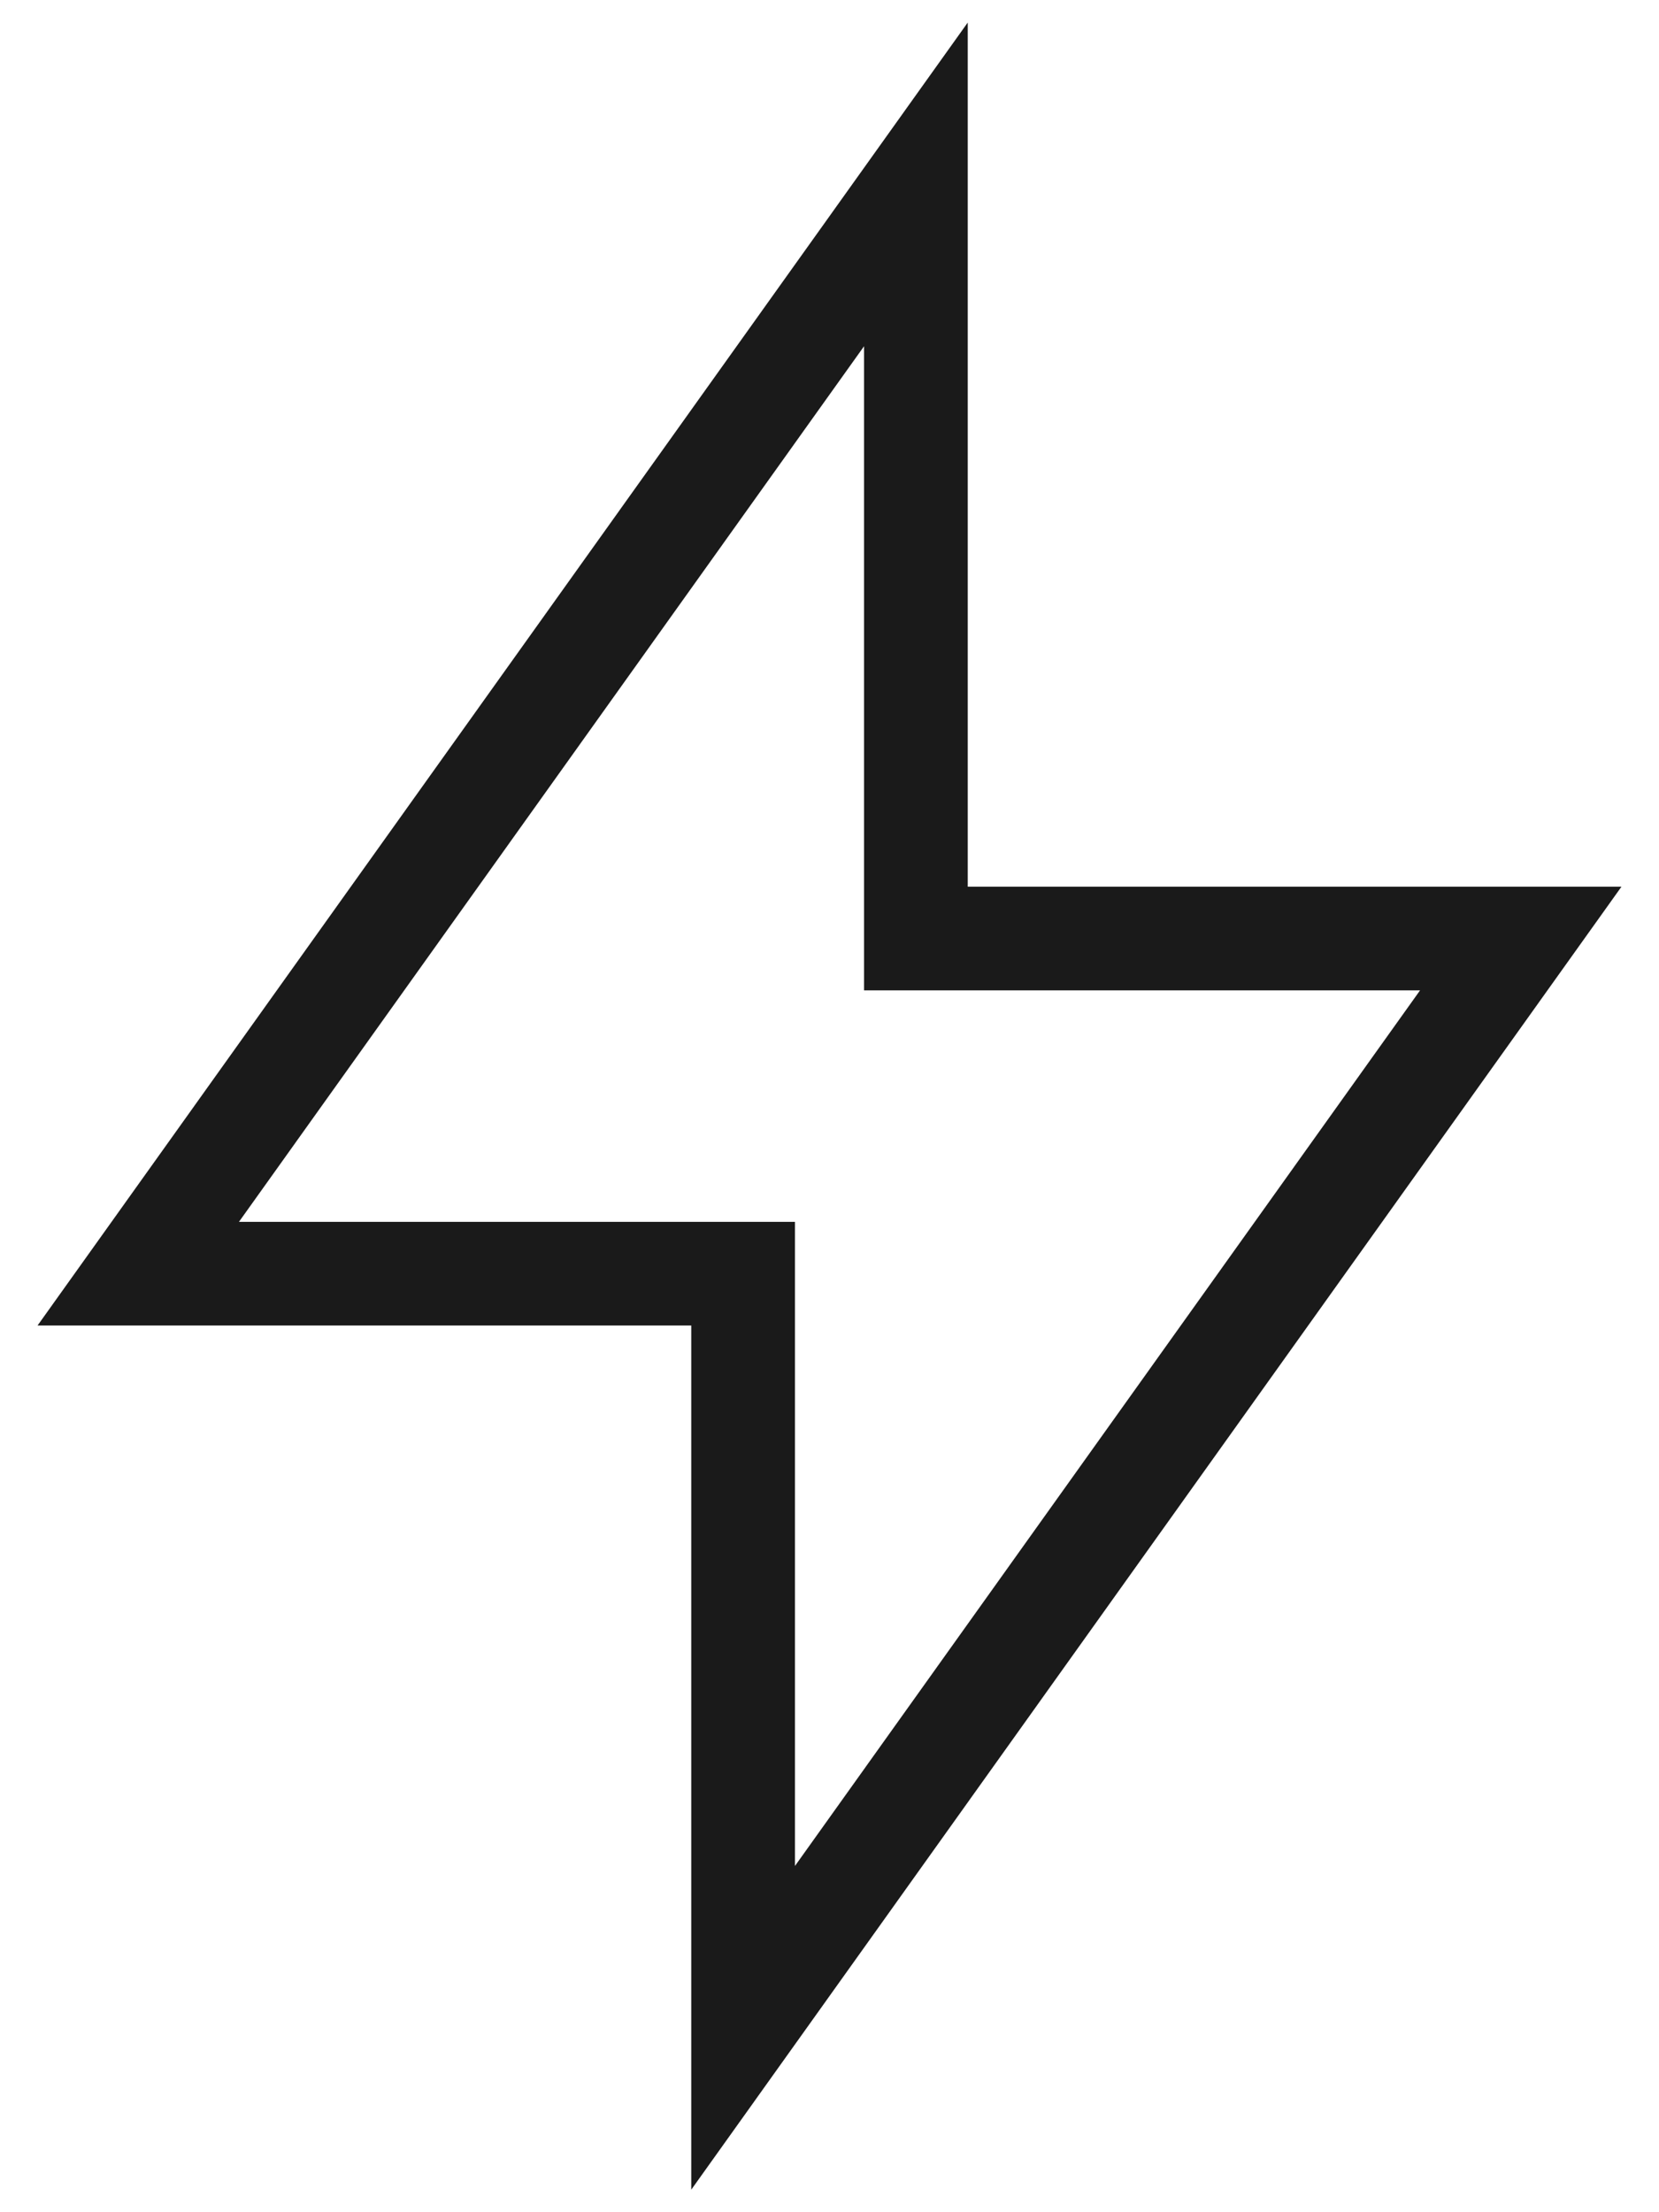 <svg width="24" height="32" viewBox="0 0 24 32" fill="none" xmlns="http://www.w3.org/2000/svg">
<path d="M2 18.424H10.75V29.333L22 13.576H13.25V2.667L2 18.424Z" stroke="#1A1A1A" stroke-width="1.5"/>
</svg>
